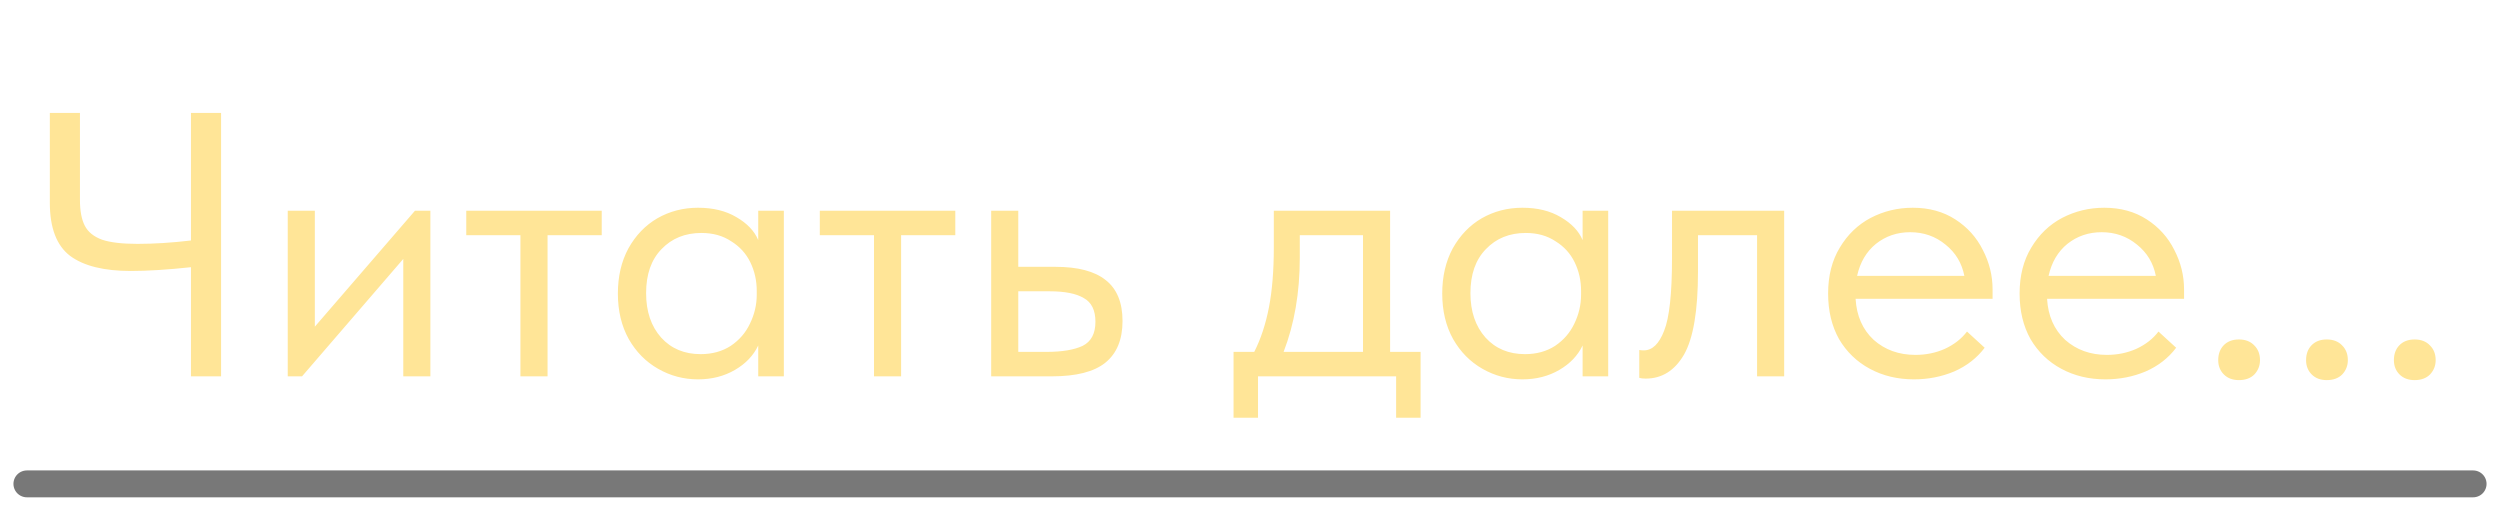 <?xml version="1.0" encoding="UTF-8"?> <svg xmlns="http://www.w3.org/2000/svg" width="93" height="19" viewBox="0 0 93 19" fill="none"><path d="M7.104 4.2H8.224V14H7.104V9.94C6.236 10.033 5.489 10.08 4.864 10.08C3.865 10.08 3.114 9.893 2.61 9.52C2.106 9.137 1.854 8.479 1.854 7.546V4.2H2.974V7.434C2.974 7.845 3.035 8.167 3.156 8.4C3.277 8.633 3.492 8.806 3.8 8.918C4.108 9.021 4.547 9.072 5.116 9.072C5.732 9.072 6.395 9.03 7.104 8.946V4.2ZM11.712 12.152L15.436 7.84H16.01V14H15.002V9.632L11.236 14H10.704V7.84H11.712V12.152ZM20.369 14H19.36V8.75H17.345V7.84H22.384V8.75H20.369V14ZM28.206 7.84H29.159V14H28.206V12.852C28.029 13.225 27.74 13.529 27.338 13.762C26.937 13.995 26.48 14.112 25.966 14.112C25.434 14.112 24.94 13.981 24.483 13.72C24.025 13.459 23.661 13.09 23.39 12.614C23.12 12.129 22.985 11.564 22.985 10.92C22.985 10.285 23.115 9.725 23.377 9.24C23.647 8.755 24.006 8.381 24.454 8.12C24.912 7.859 25.416 7.728 25.966 7.728C26.526 7.728 27.003 7.845 27.395 8.078C27.796 8.311 28.067 8.596 28.206 8.932V7.84ZM28.151 10.962V10.822C28.151 10.439 28.071 10.085 27.913 9.758C27.754 9.431 27.516 9.17 27.198 8.974C26.89 8.769 26.522 8.666 26.093 8.666C25.486 8.666 24.991 8.867 24.608 9.268C24.226 9.66 24.035 10.206 24.035 10.906C24.035 11.587 24.221 12.138 24.595 12.558C24.968 12.969 25.458 13.174 26.064 13.174C26.494 13.174 26.867 13.071 27.184 12.866C27.502 12.651 27.74 12.376 27.898 12.04C28.067 11.695 28.151 11.335 28.151 10.962ZM33.521 14H32.513V8.75H30.497V7.84H35.537V8.75H33.521V14ZM36.872 14V7.84H37.88V9.926H39.266C40.097 9.926 40.718 10.089 41.128 10.416C41.548 10.743 41.758 11.251 41.758 11.942C41.758 12.633 41.544 13.151 41.114 13.496C40.694 13.832 40.032 14 39.126 14H36.872ZM38.93 13.09C39.509 13.09 39.957 13.015 40.274 12.866C40.592 12.707 40.75 12.409 40.75 11.97C40.75 11.541 40.606 11.247 40.316 11.088C40.036 10.92 39.612 10.836 39.042 10.836H37.88V13.09H38.93ZM51.712 13.09H52.846V15.54H51.936V14H46.798V15.54H45.888V13.09H46.658C46.9 12.614 47.082 12.063 47.204 11.438C47.325 10.813 47.386 10.066 47.386 9.198V7.84H51.712V13.09ZM48.352 9.59C48.352 10.887 48.151 12.054 47.75 13.09H50.704V8.75H48.352V9.59ZM58.873 7.84H59.825V14H58.873V12.852C58.695 13.225 58.406 13.529 58.005 13.762C57.603 13.995 57.146 14.112 56.633 14.112C56.1 14.112 55.606 13.981 55.148 13.72C54.691 13.459 54.327 13.09 54.056 12.614C53.786 12.129 53.651 11.564 53.651 10.92C53.651 10.285 53.781 9.725 54.042 9.24C54.313 8.755 54.672 8.381 55.12 8.12C55.578 7.859 56.082 7.728 56.633 7.728C57.193 7.728 57.669 7.845 58.06 8.078C58.462 8.311 58.733 8.596 58.873 8.932V7.84ZM58.816 10.962V10.822C58.816 10.439 58.737 10.085 58.578 9.758C58.42 9.431 58.182 9.17 57.864 8.974C57.556 8.769 57.188 8.666 56.758 8.666C56.152 8.666 55.657 8.867 55.275 9.268C54.892 9.66 54.7 10.206 54.7 10.906C54.7 11.587 54.887 12.138 55.261 12.558C55.634 12.969 56.124 13.174 56.73 13.174C57.16 13.174 57.533 13.071 57.85 12.866C58.168 12.651 58.406 12.376 58.565 12.04C58.733 11.695 58.816 11.335 58.816 10.962ZM60.981 14.056V13.02C61.028 13.029 61.084 13.034 61.149 13.034C61.466 13.034 61.718 12.791 61.905 12.306C62.101 11.821 62.199 10.92 62.199 9.604V7.84H66.371V14H65.363V8.75H63.165V10.108C63.165 11.555 62.992 12.581 62.647 13.188C62.301 13.785 61.825 14.084 61.219 14.084C61.116 14.084 61.037 14.075 60.981 14.056ZM74.124 11.116H69.028C69.065 11.751 69.289 12.259 69.7 12.642C70.12 13.015 70.638 13.202 71.254 13.202C71.646 13.202 72.01 13.127 72.346 12.978C72.691 12.819 72.967 12.605 73.172 12.334L73.83 12.936C73.541 13.319 73.163 13.613 72.696 13.818C72.229 14.014 71.73 14.112 71.198 14.112C70.591 14.112 70.045 13.981 69.56 13.72C69.075 13.459 68.692 13.09 68.412 12.614C68.141 12.129 68.006 11.564 68.006 10.92C68.006 10.257 68.151 9.688 68.44 9.212C68.729 8.727 69.112 8.358 69.588 8.106C70.073 7.854 70.596 7.728 71.156 7.728C71.763 7.728 72.29 7.873 72.738 8.162C73.186 8.451 73.527 8.829 73.76 9.296C74.003 9.763 74.124 10.253 74.124 10.766V11.116ZM69.084 10.262H73.074C72.981 9.786 72.747 9.399 72.374 9.1C72.001 8.792 71.562 8.638 71.058 8.638C70.573 8.638 70.148 8.783 69.784 9.072C69.429 9.361 69.196 9.758 69.084 10.262ZM81.247 11.116H76.151C76.188 11.751 76.412 12.259 76.823 12.642C77.243 13.015 77.761 13.202 78.377 13.202C78.769 13.202 79.133 13.127 79.469 12.978C79.814 12.819 80.09 12.605 80.295 12.334L80.953 12.936C80.664 13.319 80.286 13.613 79.819 13.818C79.352 14.014 78.853 14.112 78.321 14.112C77.714 14.112 77.168 13.981 76.683 13.72C76.198 13.459 75.815 13.09 75.535 12.614C75.264 12.129 75.129 11.564 75.129 10.92C75.129 10.257 75.274 9.688 75.563 9.212C75.852 8.727 76.235 8.358 76.711 8.106C77.196 7.854 77.719 7.728 78.279 7.728C78.886 7.728 79.413 7.873 79.861 8.162C80.309 8.451 80.65 8.829 80.883 9.296C81.126 9.763 81.247 10.253 81.247 10.766V11.116ZM76.207 10.262H80.197C80.104 9.786 79.87 9.399 79.497 9.1C79.124 8.792 78.685 8.638 78.181 8.638C77.696 8.638 77.271 8.783 76.907 9.072C76.552 9.361 76.319 9.758 76.207 10.262ZM82.518 13.398C82.518 13.174 82.583 12.992 82.714 12.852C82.854 12.703 83.045 12.628 83.288 12.628C83.531 12.628 83.722 12.703 83.862 12.852C84.002 12.992 84.072 13.174 84.072 13.398C84.072 13.603 84.002 13.781 83.862 13.93C83.722 14.07 83.531 14.14 83.288 14.14C83.055 14.14 82.868 14.07 82.728 13.93C82.588 13.79 82.518 13.613 82.518 13.398ZM85.786 13.398C85.786 13.174 85.851 12.992 85.982 12.852C86.122 12.703 86.313 12.628 86.556 12.628C86.798 12.628 86.99 12.703 87.13 12.852C87.27 12.992 87.34 13.174 87.34 13.398C87.34 13.603 87.27 13.781 87.13 13.93C86.99 14.07 86.798 14.14 86.556 14.14C86.322 14.14 86.136 14.07 85.996 13.93C85.856 13.79 85.786 13.613 85.786 13.398ZM89.053 13.398C89.053 13.174 89.119 12.992 89.249 12.852C89.389 12.703 89.581 12.628 89.823 12.628C90.066 12.628 90.257 12.703 90.397 12.852C90.537 12.992 90.607 13.174 90.607 13.398C90.607 13.603 90.537 13.781 90.397 13.93C90.257 14.07 90.066 14.14 89.823 14.14C89.59 14.14 89.403 14.07 89.263 13.93C89.123 13.79 89.053 13.613 89.053 13.398Z" fill="#FFE597"></path><path d="M1 18H92" stroke="#787878" stroke-linecap="round"></path></svg> 